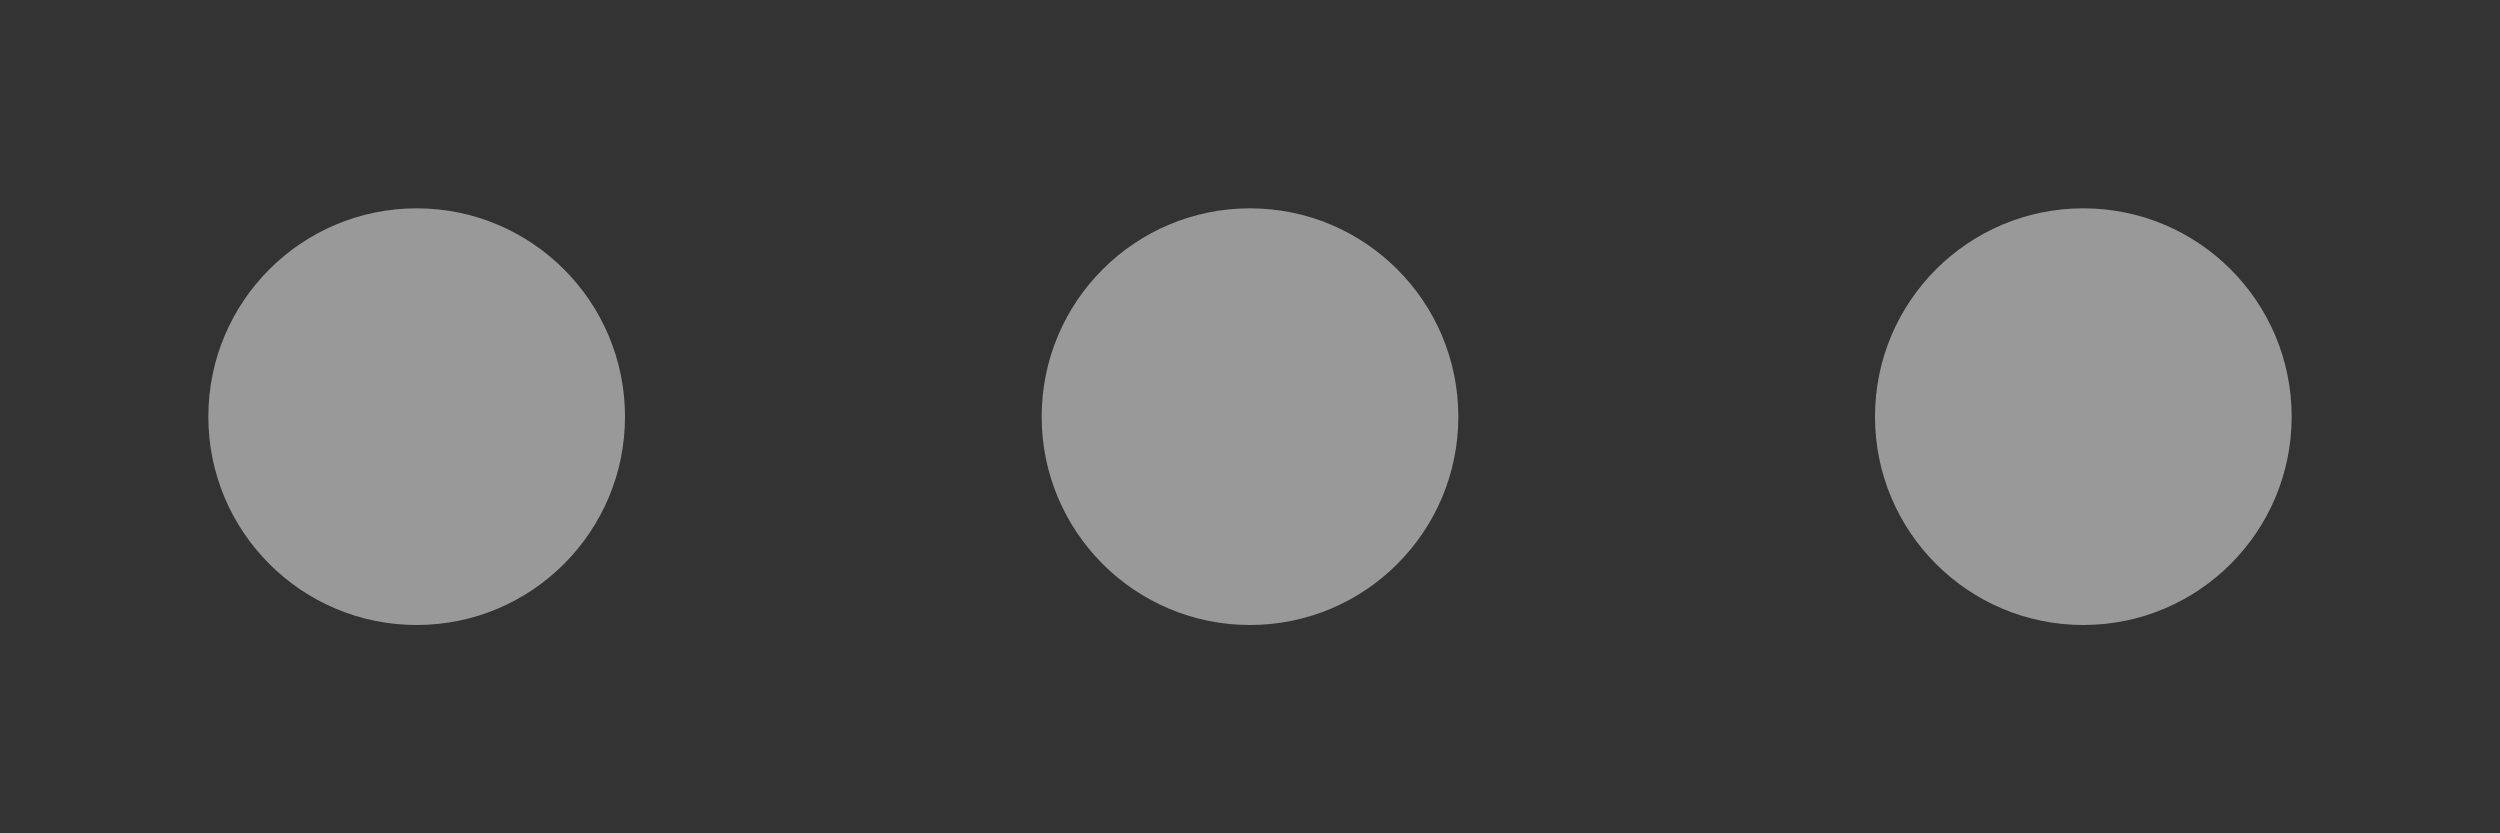 <svg version="1.1" id="typing_dot" width="60px" height="20px"  viewBox="0 0 60 20" xmlns="http://www.w3.org/2000/svg" xmlns:xlink="http://www.w3.org/1999/xlink" xml:space="preserve">
    <rect x="0" y="0" width="60" height="20" fill="#333333" stroke="none"/>
    <circle cx="0" cy="0" r="5" transform="translate(10 10)" fill="#ffffff" fill-opacity="0.5">
        <animateTransform attributeName="transform"
             type="scale"
             additive="sum"
             values="1; 2; 1; 1"
             keyTimes="0; 0.2; 0.4; 1"
             begin="0s"
             dur="2s"
             repeatCount="indefinite"
        />
    </circle>
    <circle cx="0" cy="0" r="5" transform="translate(30 10)" fill="#ffffff" fill-opacity="0.5">
        <animateTransform attributeName="transform"
             type="scale"
             additive="sum"
             values="1; 2; 1; 1"
             keyTimes="0; 0.2; 0.4; 1"
             begin="0.2s"
             dur="2s"
             repeatCount="indefinite"
        />
    </circle>
    <circle cx="0" cy="0" r="5" transform="translate(50 10)" fill="#ffffff" fill-opacity="0.5">
        <animateTransform attributeName="transform"
             type="scale"
             additive="sum"
             values="1; 2; 1; 1"
             keyTimes="0; 0.2; 0.4; 1"
             begin="0.4s"
             dur="2s"
             repeatCount="indefinite"
        />
    </circle>
</svg>
